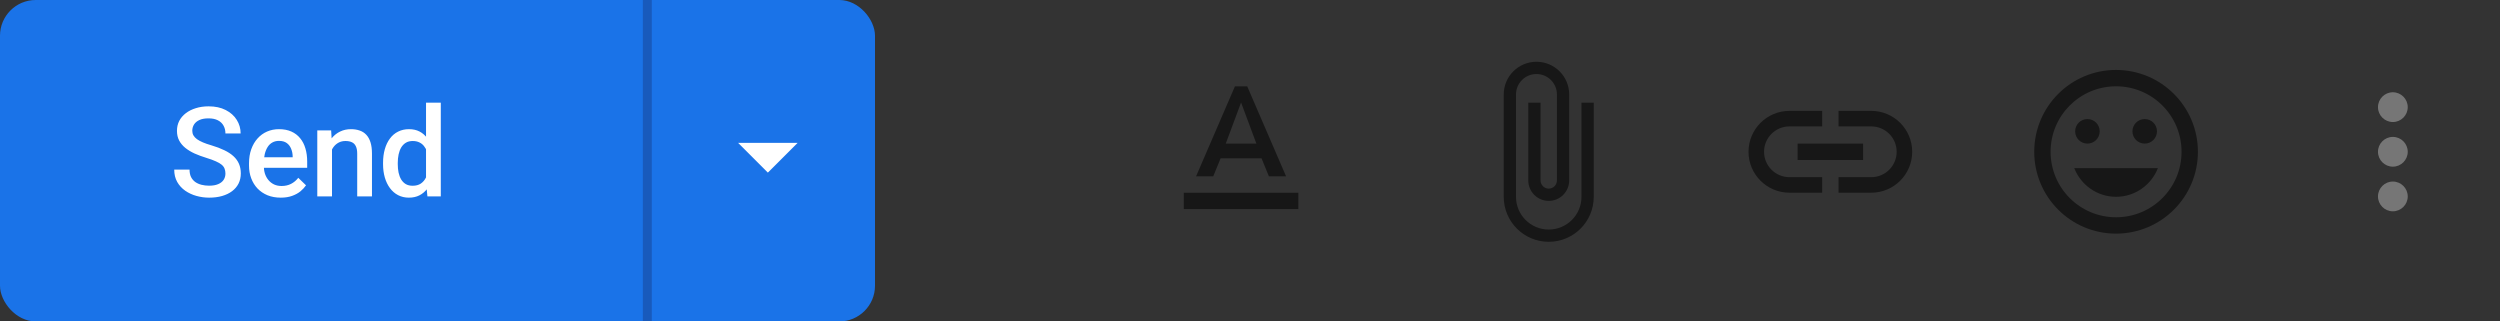 <svg width="280" height="36" viewBox="0 0 280 36" fill="none" xmlns="http://www.w3.org/2000/svg">
<rect x="0" y="0" width="280" height="36" fill="#333333" stroke="none"/>
<rect width="98" height="36" rx="4" fill="#1A73E8"/>
<rect x="72" width="1" height="36" fill="#185ABC"/>
<path d="M25.248 19.436C25.248 19.231 25.216 19.049 25.152 18.89C25.093 18.73 24.986 18.584 24.831 18.452C24.676 18.32 24.457 18.192 24.175 18.069C23.897 17.942 23.541 17.812 23.108 17.68C22.634 17.534 22.197 17.372 21.796 17.194C21.399 17.012 21.053 16.802 20.757 16.565C20.461 16.324 20.23 16.048 20.066 15.738C19.902 15.424 19.82 15.062 19.82 14.651C19.82 14.246 19.905 13.877 20.073 13.544C20.246 13.211 20.49 12.924 20.805 12.683C21.124 12.437 21.5 12.247 21.933 12.115C22.366 11.979 22.844 11.91 23.368 11.91C24.106 11.91 24.742 12.047 25.275 12.32C25.813 12.594 26.226 12.961 26.513 13.421C26.804 13.881 26.95 14.389 26.95 14.945H25.248C25.248 14.617 25.177 14.328 25.036 14.077C24.899 13.822 24.69 13.621 24.407 13.476C24.129 13.33 23.776 13.257 23.348 13.257C22.942 13.257 22.605 13.318 22.336 13.441C22.067 13.565 21.866 13.731 21.734 13.94C21.602 14.15 21.536 14.387 21.536 14.651C21.536 14.838 21.579 15.009 21.666 15.164C21.753 15.315 21.885 15.456 22.062 15.588C22.24 15.716 22.463 15.836 22.732 15.95C23.001 16.064 23.318 16.174 23.683 16.278C24.234 16.442 24.715 16.625 25.125 16.825C25.535 17.021 25.877 17.244 26.15 17.495C26.424 17.746 26.629 18.031 26.766 18.35C26.902 18.664 26.971 19.022 26.971 19.423C26.971 19.842 26.886 20.22 26.718 20.558C26.549 20.89 26.308 21.175 25.993 21.412C25.683 21.645 25.31 21.825 24.872 21.952C24.439 22.075 23.956 22.137 23.423 22.137C22.944 22.137 22.473 22.073 22.008 21.945C21.547 21.818 21.128 21.624 20.75 21.364C20.372 21.1 20.071 20.772 19.848 20.38C19.624 19.983 19.513 19.521 19.513 18.992H21.229C21.229 19.316 21.283 19.591 21.393 19.819C21.506 20.047 21.664 20.234 21.864 20.38C22.065 20.521 22.297 20.626 22.561 20.694C22.83 20.763 23.117 20.797 23.423 20.797C23.824 20.797 24.159 20.74 24.428 20.626C24.701 20.512 24.906 20.352 25.043 20.148C25.18 19.942 25.248 19.705 25.248 19.436ZM31.445 22.137C30.898 22.137 30.404 22.048 29.962 21.87C29.524 21.688 29.15 21.435 28.84 21.111C28.535 20.788 28.3 20.407 28.136 19.97C27.972 19.532 27.89 19.061 27.89 18.555V18.281C27.89 17.703 27.975 17.178 28.143 16.709C28.312 16.24 28.547 15.838 28.847 15.506C29.148 15.169 29.504 14.911 29.914 14.733C30.324 14.556 30.768 14.467 31.247 14.467C31.775 14.467 32.238 14.556 32.634 14.733C33.031 14.911 33.359 15.162 33.619 15.485C33.883 15.804 34.079 16.185 34.207 16.627C34.339 17.069 34.405 17.557 34.405 18.09V18.794H28.69V17.611H32.778V17.481C32.769 17.185 32.71 16.907 32.6 16.648C32.495 16.388 32.334 16.178 32.115 16.019C31.896 15.859 31.605 15.779 31.24 15.779C30.966 15.779 30.723 15.838 30.508 15.957C30.299 16.071 30.123 16.237 29.982 16.456C29.841 16.675 29.731 16.939 29.654 17.249C29.581 17.554 29.545 17.898 29.545 18.281V18.555C29.545 18.878 29.588 19.179 29.674 19.457C29.766 19.73 29.898 19.97 30.071 20.175C30.244 20.38 30.454 20.542 30.7 20.66C30.946 20.774 31.226 20.831 31.541 20.831C31.937 20.831 32.29 20.751 32.6 20.592C32.91 20.432 33.179 20.207 33.407 19.915L34.275 20.756C34.115 20.988 33.908 21.212 33.653 21.426C33.398 21.635 33.086 21.806 32.716 21.939C32.352 22.071 31.928 22.137 31.445 22.137ZM37.184 16.183V22H35.536V14.604H37.088L37.184 16.183ZM36.89 18.028L36.357 18.021C36.361 17.497 36.434 17.017 36.575 16.579C36.721 16.142 36.922 15.766 37.177 15.451C37.437 15.137 37.747 14.895 38.107 14.727C38.467 14.553 38.868 14.467 39.31 14.467C39.665 14.467 39.987 14.517 40.274 14.617C40.565 14.713 40.814 14.87 41.019 15.089C41.228 15.308 41.388 15.592 41.497 15.943C41.607 16.29 41.661 16.716 41.661 17.222V22H40.007V17.215C40.007 16.859 39.955 16.579 39.85 16.374C39.75 16.164 39.602 16.016 39.406 15.93C39.214 15.838 38.975 15.793 38.688 15.793C38.405 15.793 38.152 15.852 37.929 15.971C37.706 16.089 37.517 16.251 37.362 16.456C37.211 16.661 37.095 16.898 37.013 17.167C36.931 17.436 36.89 17.723 36.89 18.028ZM47.715 20.469V11.5H49.369V22H47.872L47.715 20.469ZM42.902 18.384V18.24C42.902 17.68 42.968 17.169 43.1 16.709C43.233 16.244 43.424 15.845 43.675 15.513C43.925 15.175 44.231 14.918 44.591 14.74C44.951 14.558 45.356 14.467 45.807 14.467C46.254 14.467 46.646 14.553 46.983 14.727C47.321 14.9 47.608 15.148 47.845 15.472C48.082 15.791 48.271 16.174 48.412 16.62C48.553 17.062 48.654 17.554 48.713 18.097V18.555C48.654 19.083 48.553 19.566 48.412 20.004C48.271 20.441 48.082 20.82 47.845 21.139C47.608 21.458 47.318 21.704 46.977 21.877C46.639 22.05 46.245 22.137 45.794 22.137C45.347 22.137 44.944 22.043 44.584 21.856C44.228 21.67 43.925 21.408 43.675 21.07C43.424 20.733 43.233 20.337 43.1 19.881C42.968 19.421 42.902 18.922 42.902 18.384ZM44.55 18.24V18.384C44.55 18.721 44.579 19.035 44.639 19.327C44.702 19.619 44.8 19.876 44.932 20.1C45.065 20.318 45.236 20.491 45.445 20.619C45.659 20.742 45.915 20.804 46.211 20.804C46.585 20.804 46.892 20.722 47.134 20.558C47.375 20.394 47.564 20.172 47.701 19.895C47.842 19.612 47.938 19.297 47.988 18.951V17.714C47.961 17.445 47.904 17.194 47.817 16.962C47.735 16.73 47.624 16.527 47.482 16.354C47.341 16.176 47.166 16.039 46.956 15.943C46.751 15.843 46.507 15.793 46.224 15.793C45.924 15.793 45.669 15.857 45.459 15.984C45.249 16.112 45.076 16.287 44.939 16.511C44.807 16.734 44.709 16.994 44.645 17.29C44.582 17.586 44.55 17.903 44.55 18.24Z" fill="white"/>
<path d="M82.667 16L86 19.333L89.333 16H82.667Z" fill="white"/>
<path d="M132.583 21.583V23.417H145.417V21.583H132.583ZM136.708 17.733H141.292L142.117 19.75H144.042L139.688 9.667H138.313L133.958 19.75H135.883L136.708 17.733ZM139 11.482L140.714 16.083H137.286L139 11.482Z" fill="black" fill-opacity="0.54"/>
<path d="M177.125 11.5V22.042C177.125 24.068 175.484 25.708 173.458 25.708C171.432 25.708 169.792 24.068 169.792 22.042V10.583C169.792 9.318 170.818 8.292 172.083 8.292C173.348 8.292 174.375 9.318 174.375 10.583V20.208C174.375 20.713 173.962 21.125 173.458 21.125C172.954 21.125 172.542 20.713 172.542 20.208V11.5H171.167V20.208C171.167 21.473 172.193 22.5 173.458 22.5C174.723 22.5 175.75 21.473 175.75 20.208V10.583C175.75 8.558 174.109 6.917 172.083 6.917C170.057 6.917 168.417 8.558 168.417 10.583V22.042C168.417 24.828 170.672 27.083 173.458 27.083C176.245 27.083 178.5 24.828 178.5 22.042V11.5H177.125Z" fill="black" fill-opacity="0.54"/>
<path d="M197.575 17C197.575 15.433 198.849 14.158 200.417 14.158H204.083V12.417H200.417C197.887 12.417 195.833 14.47 195.833 17C195.833 19.53 197.887 21.583 200.417 21.583H204.083V19.842H200.417C198.849 19.842 197.575 18.568 197.575 17ZM201.333 17.917H208.667V16.083H201.333V17.917ZM209.583 12.417H205.917V14.158H209.583C211.151 14.158 212.425 15.433 212.425 17C212.425 18.568 211.151 19.842 209.583 19.842H205.917V21.583H209.583C212.113 21.583 214.167 19.53 214.167 17C214.167 14.47 212.113 12.417 209.583 12.417Z" fill="black" fill-opacity="0.54"/>
<path d="M236.991 7.833C231.931 7.833 227.833 11.94 227.833 17C227.833 22.06 231.931 26.167 236.991 26.167C242.06 26.167 246.167 22.06 246.167 17C246.167 11.94 242.06 7.833 236.991 7.833ZM237 24.333C232.948 24.333 229.667 21.052 229.667 17C229.667 12.948 232.948 9.667 237 9.667C241.052 9.667 244.333 12.948 244.333 17C244.333 21.052 241.052 24.333 237 24.333ZM240.208 16.083C240.969 16.083 241.583 15.469 241.583 14.708C241.583 13.947 240.969 13.333 240.208 13.333C239.448 13.333 238.833 13.947 238.833 14.708C238.833 15.469 239.448 16.083 240.208 16.083ZM233.792 16.083C234.553 16.083 235.167 15.469 235.167 14.708C235.167 13.947 234.553 13.333 233.792 13.333C233.031 13.333 232.417 13.947 232.417 14.708C232.417 15.469 233.031 16.083 233.792 16.083ZM237 22.042C239.136 22.042 240.951 20.703 241.684 18.833H232.316C233.049 20.703 234.864 22.042 237 22.042Z" fill="black" fill-opacity="0.54"/>
<path d="M268 13.667C268.917 13.667 269.667 12.917 269.667 12C269.667 11.083 268.917 10.333 268 10.333C267.083 10.333 266.333 11.083 266.333 12C266.333 12.917 267.083 13.667 268 13.667ZM268 15.333C267.083 15.333 266.333 16.083 266.333 17C266.333 17.917 267.083 18.667 268 18.667C268.917 18.667 269.667 17.917 269.667 17C269.667 16.083 268.917 15.333 268 15.333ZM268 20.333C267.083 20.333 266.333 21.083 266.333 22C266.333 22.917 267.083 23.667 268 23.667C268.917 23.667 269.667 22.917 269.667 22C269.667 21.083 268.917 20.333 268 20.333Z" fill="#767676"/>
</svg>
